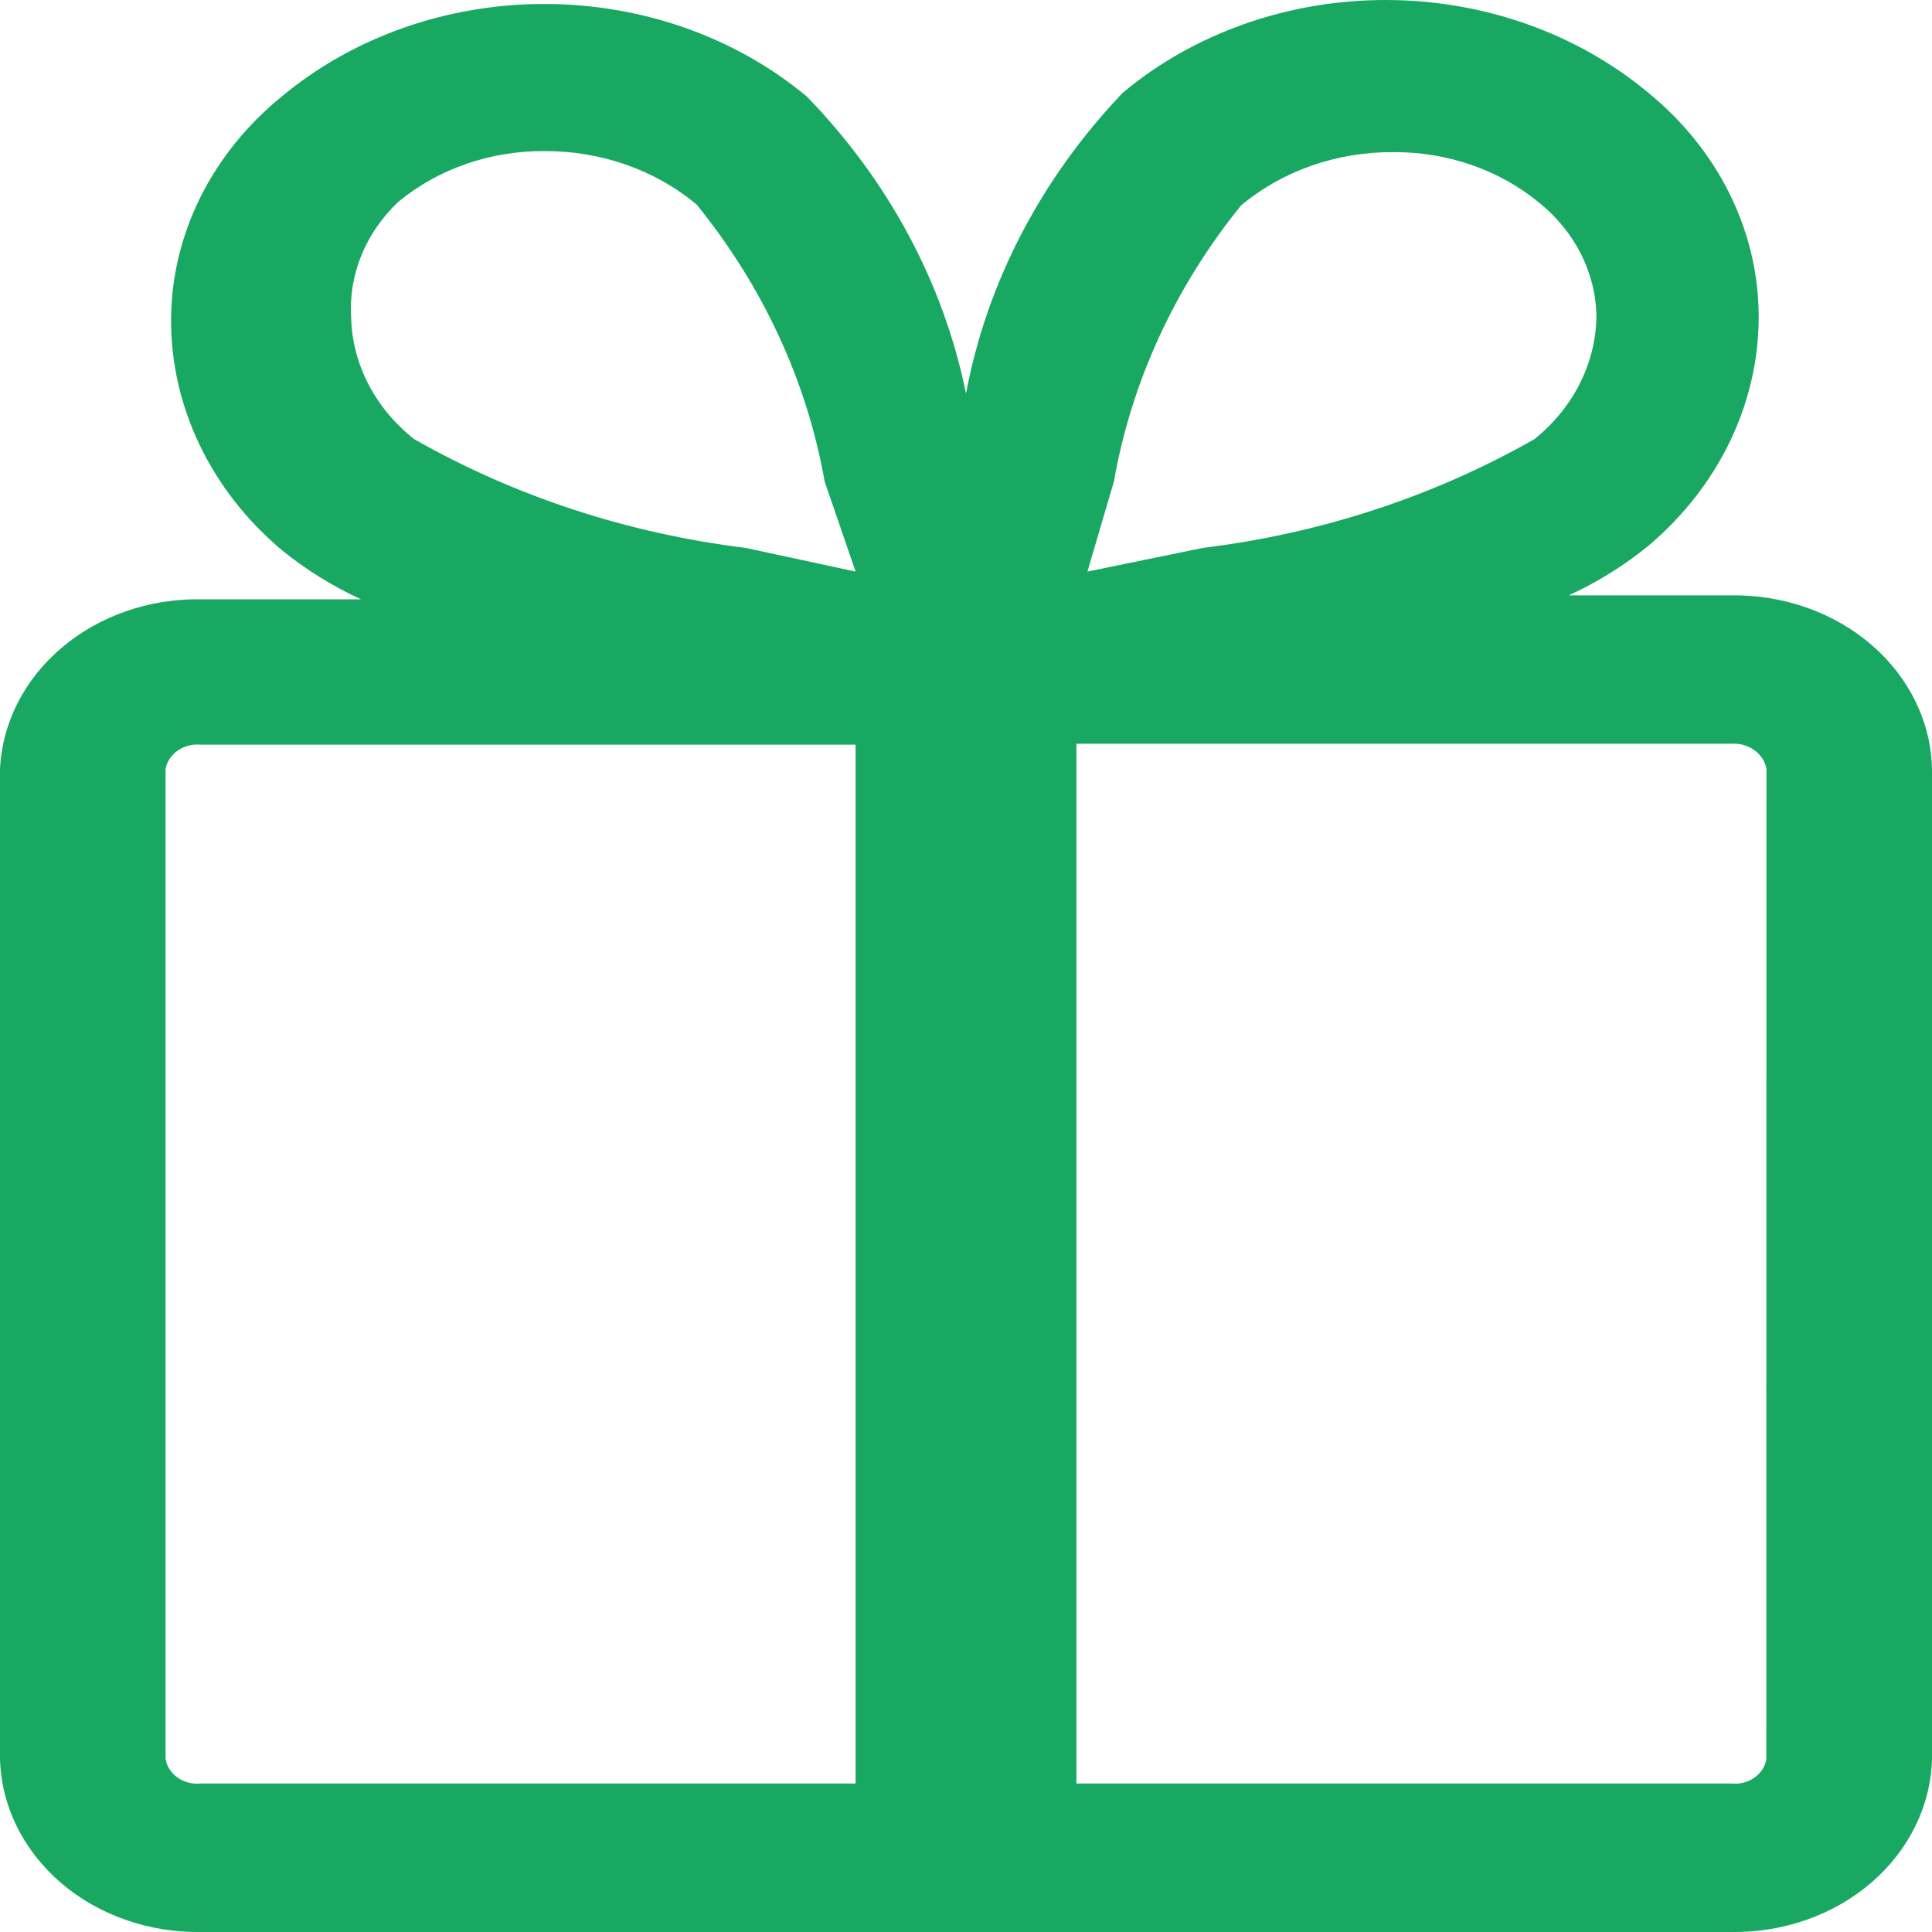 <svg width="20" height="20" viewBox="0 0 20 20" fill="none" xmlns="http://www.w3.org/2000/svg"><path d="M17.92 6.163H16.24C16.538 6.026 16.815 5.853 17.063 5.651C17.796 5.032 18.21 4.168 18.206 3.265C18.201 2.387 17.787 1.551 17.063 0.96C16.324 0.343 15.352 0 14.343 0C13.333 0 12.361 0.343 11.623 0.96C10.777 1.847 10.216 2.923 10 4.074C9.769 2.936 9.201 1.874 8.354 1.001C7.616 0.384 6.644 0.041 5.634 0.041C4.625 0.041 3.653 0.384 2.914 1.001C2.19 1.592 1.775 2.428 1.771 3.306C1.767 4.208 2.181 5.073 2.914 5.692C3.162 5.894 3.439 6.067 3.737 6.204H2.08C1.545 6.195 1.028 6.375 0.639 6.705C0.25 7.034 0.021 7.486 0 7.965V18.207C0.012 18.692 0.238 19.152 0.627 19.488C1.017 19.824 1.539 20.008 2.08 20H17.92C18.461 20.008 18.983 19.824 19.373 19.488C19.762 19.152 19.988 18.692 20 18.207V7.965C19.991 7.479 19.767 7.016 19.377 6.678C18.986 6.34 18.462 6.155 17.92 6.163L17.92 6.163ZM11.531 4.985C11.712 3.953 12.162 2.974 12.846 2.128C13.273 1.769 13.838 1.571 14.423 1.575C14.981 1.571 15.521 1.758 15.932 2.097C16.305 2.398 16.52 2.825 16.526 3.275C16.52 3.76 16.288 4.22 15.886 4.545C14.847 5.137 13.677 5.522 12.457 5.671L11.257 5.917L11.531 4.985ZM4.126 2.087C4.537 1.748 5.076 1.561 5.634 1.564C6.22 1.561 6.784 1.759 7.212 2.118C7.9 2.966 8.354 3.949 8.537 4.985L8.857 5.917L7.715 5.671H7.714C6.494 5.521 5.325 5.137 4.286 4.545C3.882 4.225 3.646 3.768 3.635 3.285C3.607 2.842 3.785 2.408 4.126 2.087ZM1.714 18.207V7.965C1.738 7.805 1.901 7.691 2.08 7.709H8.857V18.463H2.08C1.901 18.481 1.738 18.367 1.714 18.207V18.207ZM18.285 18.207H18.286C18.262 18.368 18.099 18.482 17.92 18.463H11.143V7.699H17.92C18.098 7.687 18.256 7.798 18.286 7.956L18.285 18.207Z" fill="#19A861"/></svg>